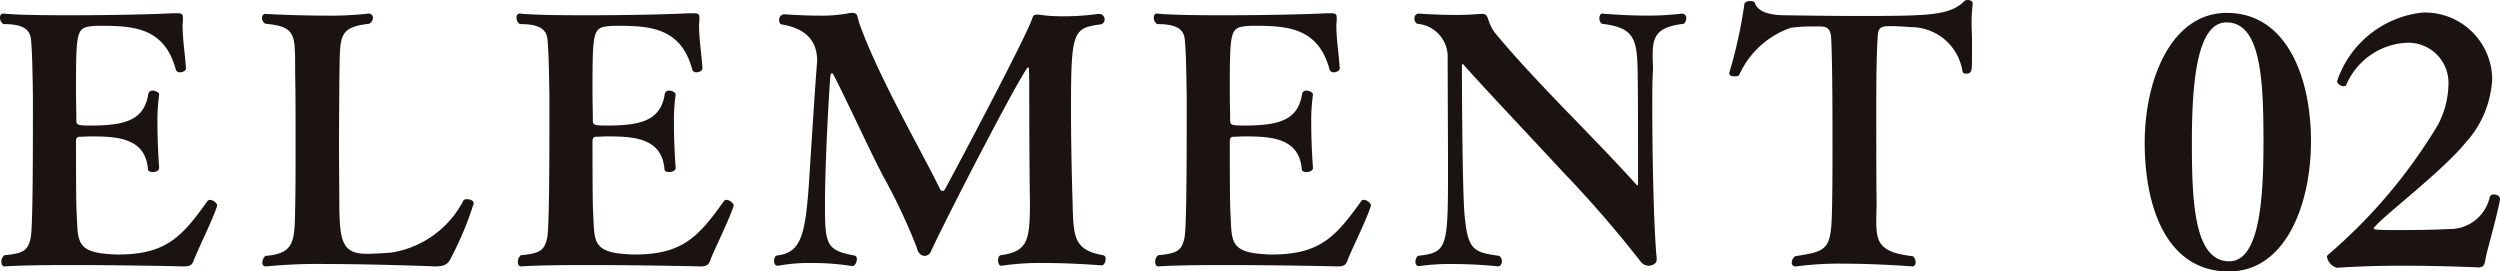 <svg xmlns="http://www.w3.org/2000/svg" width="73.67" height="8" viewBox="0 0 73.67 8">
  <g id="グループ_377" data-name="グループ 377" transform="translate(-1083.55 -2681.3)">
    <path id="パス_850" data-name="パス 850" d="M-52.05-1.65c0-.06-.12-.16-.21-.16a.091.091,0,0,0-.08.04C-53.09-.72-53.56-.2-54.97-.2c-.12,0-.24-.01-.36-.02-.89-.08-.82-.44-.86-1.18-.01-.19-.02-.41-.02-2.16.01-.1.06-.11.12-.11.08,0,.19-.01.32-.01.77,0,1.6.04,1.68.96,0,.07.07.09.14.09.09,0,.19-.04.19-.12v-.01s-.05-.64-.05-1.28a5.59,5.59,0,0,1,.05-.87v-.01c0-.05-.1-.11-.19-.11a.12.12,0,0,0-.13.1c-.12.76-.66.93-1.7.93-.38,0-.42-.02-.42-.15,0-.24-.01-.53-.01-.83,0-1.81.01-1.9.48-1.95a2.81,2.81,0,0,1,.29-.01c1,0,1.85.1,2.17,1.29a.121.121,0,0,0,.13.08c.08,0,.17-.05.17-.11-.02-.36-.1-.87-.1-1.26,0-.06.01-.12.01-.17v-.07c0-.11-.04-.13-.18-.13h-.13c-.46.03-1.81.06-3.02.06-.82,0-1.58-.01-1.96-.05h-.01c-.06,0-.09.05-.09.12a.217.217,0,0,0,.1.19c.46,0,.77.09.81.43s.05,1.08.06,1.69c0,1.76,0,3.93-.07,4.2-.08.32-.17.44-.77.49a.246.246,0,0,0-.09.19c0,.08.03.14.09.14h.01c.44-.03,1.18-.04,1.96-.04,1.56,0,3.31.04,3.31.04.17,0,.25-.03.3-.18.11-.3.56-1.19.69-1.61ZM-50.6.15A15.613,15.613,0,0,1-48.84.08c1.47,0,3.19.07,3.2.07.24,0,.38-.03.48-.25a9.588,9.588,0,0,0,.67-1.61c0-.08-.11-.12-.2-.12a.149.149,0,0,0-.1.03A2.893,2.893,0,0,1-46.9-.26c-.22.02-.57.04-.74.04-.72,0-.79-.38-.81-1.32,0-.44-.01-1.21-.01-1.97s.01-1.5.01-1.88c.03-1.23-.07-1.5.88-1.61a.211.211,0,0,0,.11-.17.123.123,0,0,0-.11-.13h-.02a9.976,9.976,0,0,1-1.29.06c-.88,0-1.74-.05-1.75-.05-.06,0-.1.05-.1.12a.209.209,0,0,0,.1.17c.98.09.86.36.88,1.6.01.45.01,1.15.01,1.86s0,1.4-.01,1.84c-.02,1.08.02,1.47-.88,1.54a.288.288,0,0,0-.09.2.1.1,0,0,0,.1.11Zm13.77-1.8c0-.06-.12-.16-.21-.16a.091.091,0,0,0-.08.04C-37.87-.72-38.34-.2-39.75-.2c-.12,0-.24-.01-.36-.02-.89-.08-.82-.44-.86-1.18-.01-.19-.02-.41-.02-2.16.01-.1.06-.11.12-.11.08,0,.19-.01.32-.01.77,0,1.6.04,1.68.96,0,.07.07.09.14.09.09,0,.19-.04.19-.12v-.01s-.05-.64-.05-1.28a5.59,5.59,0,0,1,.05-.87v-.01c0-.05-.1-.11-.19-.11a.12.12,0,0,0-.13.1c-.12.76-.66.93-1.7.93-.38,0-.42-.02-.42-.15,0-.24-.01-.53-.01-.83,0-1.81.01-1.9.48-1.95a2.81,2.81,0,0,1,.29-.01c1,0,1.85.1,2.17,1.29a.121.121,0,0,0,.13.08c.08,0,.17-.05.17-.11-.02-.36-.1-.87-.1-1.26,0-.06.01-.12.01-.17v-.07c0-.11-.04-.13-.18-.13h-.13c-.46.03-1.81.06-3.02.06-.82,0-1.58-.01-1.96-.05h-.01c-.06,0-.09.05-.09.12a.217.217,0,0,0,.1.19c.46,0,.77.09.81.43s.05,1.08.06,1.69c0,1.76,0,3.93-.07,4.2-.08.32-.17.44-.77.49a.246.246,0,0,0-.09.19c0,.08.03.14.09.14h.01c.44-.03,1.18-.04,1.96-.04,1.56,0,3.31.04,3.31.04.17,0,.25-.03.3-.18.11-.3.56-1.19.69-1.61Zm7.9,1.78A7.668,7.668,0,0,1-27.69.05c.86,0,1.7.07,1.71.07.06,0,.11-.1.11-.19,0-.06-.02-.1-.08-.11-.94-.17-.86-.62-.9-1.8-.02-.67-.04-1.65-.04-2.52,0-2.27.06-2.37.86-2.48a.142.142,0,0,0,.13-.15.158.158,0,0,0-.16-.16h-.03a7.292,7.292,0,0,1-.99.07,4.845,4.845,0,0,1-.62-.03c-.08-.01-.14-.02-.18-.02-.08,0-.12.02-.14.08-.15.51-2.37,4.68-2.58,5.06a.094.094,0,0,1-.08.06.1.1,0,0,1-.07-.06c-.49-1.01-1.5-2.75-2.16-4.32-.03-.07-.18-.45-.22-.57-.06-.18-.03-.3-.2-.3a.529.529,0,0,0-.16.02,4.473,4.473,0,0,1-.85.06c-.51,0-.98-.04-1-.04a.158.158,0,0,0-.15.17c0,.07.03.13.08.13.76.13,1.04.53,1.04,1.07,0,.04-.01.09-.01.14-.07.88-.21,3.14-.24,3.59-.11,1.44-.24,1.93-.94,2.01-.05.01-.08.09-.08.16s.03.14.1.14h.03a4.836,4.836,0,0,1,.94-.08,7.615,7.615,0,0,1,1.23.09h.01c.07,0,.13-.11.13-.2,0-.06-.02-.1-.07-.11-.81-.15-.87-.31-.87-1.44,0-1.2.1-3.07.16-3.86,0-.03.02-.07.04-.07s.03.01.05.04c.38.73,1.08,2.26,1.47,3a17.51,17.51,0,0,1,.98,2.08c.02.1.09.26.24.26a.207.207,0,0,0,.19-.15c.61-1.3,2.75-5.41,2.86-5.41.02,0,.03.02.03.79,0,1.13.01,2.68.02,3.16,0,1.14-.05,1.48-.86,1.59-.05.01-.08.08-.08.15s.03.16.09.16Zm10.88-1.78c0-.06-.12-.16-.21-.16a.091.091,0,0,0-.08.04C-19.09-.72-19.56-.2-20.97-.2c-.12,0-.24-.01-.36-.02-.89-.08-.82-.44-.86-1.18-.01-.19-.02-.41-.02-2.16.01-.1.06-.11.12-.11.08,0,.19-.01.32-.01.77,0,1.6.04,1.68.96,0,.07.07.09.14.09.09,0,.19-.04.19-.12v-.01s-.05-.64-.05-1.28a5.59,5.59,0,0,1,.05-.87v-.01c0-.05-.1-.11-.19-.11a.12.12,0,0,0-.13.1c-.12.76-.66.93-1.7.93-.38,0-.42-.02-.42-.15,0-.24-.01-.53-.01-.83,0-1.81.01-1.9.48-1.95a2.81,2.81,0,0,1,.29-.01c1,0,1.85.1,2.17,1.29a.121.121,0,0,0,.13.08c.08,0,.17-.05.17-.11-.02-.36-.1-.87-.1-1.26,0-.06.01-.12.01-.17v-.07c0-.11-.04-.13-.18-.13h-.13c-.46.03-1.81.06-3.02.06-.82,0-1.58-.01-1.96-.05h-.01c-.06,0-.09.05-.09.12a.217.217,0,0,0,.1.19c.46,0,.77.09.81.43s.05,1.08.06,1.69c0,1.76,0,3.93-.07,4.2-.08.32-.17.44-.77.49a.246.246,0,0,0-.09.19c0,.08.03.14.09.14h.01c.44-.03,1.18-.04,1.96-.04,1.56,0,3.31.04,3.31.04.17,0,.25-.03.3-.18.11-.3.56-1.19.69-1.61ZM-9.63-.08c-.09-.94-.13-3.06-.13-4.39,0-.41,0-.75.01-.95,0-.1.01-.19.01-.28,0-.11-.01-.22-.01-.33,0-.56.07-.87.92-.97a.218.218,0,0,0,.07-.16.126.126,0,0,0-.11-.14h-.01a8.233,8.233,0,0,1-1.02.06c-.7,0-1.33-.06-1.34-.06-.05,0-.08.07-.08.14a.2.2,0,0,0,.07.16c1,.12,1.05.46,1.06,1.58.01.43.01,2.14.01,3.12,0,.03,0,.06-.02.06a.144.144,0,0,1-.03-.02c-.52-.58-1.17-1.25-1.72-1.82-1.8-1.84-2.36-2.55-2.46-2.67-.25-.35-.14-.54-.37-.54h-.06c-.21.02-.46.03-.71.03-.56,0-1.1-.04-1.1-.04a.137.137,0,0,0-.12.15.177.177,0,0,0,.08.15.977.977,0,0,1,.9.93c0,1.02.01,2.45.01,3.48,0,2.23-.04,2.33-.89,2.43a.248.248,0,0,0-.07.18c0,.06.03.12.1.12h.02a6.423,6.423,0,0,1,.99-.06c.71,0,1.33.07,1.34.07.04,0,.1-.07.1-.15a.207.207,0,0,0-.08-.16c-.78-.11-.94-.17-1.03-1.31-.05-.7-.07-3.07-.07-4.29,0-.03,0-.05.02-.05s.02,0,.03.02c.74.83,2.1,2.26,2.92,3.15A33.823,33.823,0,0,1-10.11,0a.3.3,0,0,0,.26.13c.12-.01.22-.08.22-.18Zm4.12.23A9.328,9.328,0,0,1-4.13.07c1.01,0,2.03.08,2.04.08C-2.03.15-2,.09-2,.03a.234.234,0,0,0-.08-.18c-.98-.11-1.08-.4-1.08-1.04,0-.16.01-.35.01-.57-.01-.58-.01-1.81-.01-2.7,0-.51,0-1.53.04-2.12.01-.27.05-.35.36-.35s.61.03.63.03A1.535,1.535,0,0,1-.62-5.6c.01.05.05.07.11.07.16,0,.17-.08.17-.41v-.65c0-.11-.01-.25-.01-.38a4.433,4.433,0,0,1,.03-.6V-7.6c0-.07-.08-.1-.14-.1a.133.133,0,0,0-.1.03c-.44.44-1.11.44-3.2.44-.7,0-1.43-.01-2.08-.02-.62,0-.84-.18-.9-.37-.01-.03-.07-.05-.14-.05s-.17.03-.17.11a13.57,13.57,0,0,1-.44,2v.02c0,.07.08.09.15.09s.13-.01.14-.04A2.59,2.59,0,0,1-5.68-6.88a4.139,4.139,0,0,1,.64-.04h.21c.19,0,.32.04.34.32.03.6.04,1.6.04,3.08,0,.64,0,1.26-.01,1.75C-4.48-.34-4.53-.31-5.55-.15a.242.242,0,0,0-.1.19.1.1,0,0,0,.11.11Z" transform="translate(1142 2689)" fill="#1a1311"/>
    <path id="パス_851" data-name="パス 851" d="M-2.76,0c-1.03,0-1.1-1.75-1.1-3.5,0-1.82.16-3.54,1.02-3.54,1.02,0,1.09,1.7,1.09,3.53C-1.75-1.76-1.88,0-2.76,0Zm-.01.3C-1.1.3-.35-1.67-.35-3.54s-.71-3.78-2.48-3.78c-1.63,0-2.42,1.95-2.42,3.83S-4.61.3-2.77.3ZM5.22-1.83c0-.09-.09-.14-.18-.14a.121.121,0,0,0-.12.07,1.206,1.206,0,0,1-1.21.95c-.37.02-.96.03-1.45.03-.76,0-.76-.02-.76-.05s.03-.05.07-.09c.31-.35,1.94-1.59,2.64-2.44a3.012,3.012,0,0,0,.78-1.87A1.983,1.983,0,0,0,2.94-7.33,2.986,2.986,0,0,0,.42-5.31c0,.08.11.15.19.15.04,0,.07-.01.08-.04A2.045,2.045,0,0,1,2.47-6.44,1.183,1.183,0,0,1,3.7-5.18a2.618,2.618,0,0,1-.31,1.16A15.528,15.528,0,0,1,.15-.19a.071.071,0,0,0-.03.06A.414.414,0,0,0,.41.19H.42C1,.15,1.69.13,2.34.13c1.18,0,2.24.05,2.24.05.13,0,.18-.06.2-.18.04-.28.29-1.07.44-1.81Z" transform="translate(1152 2689)" fill="#1a1311"/>
  </g>
</svg>
